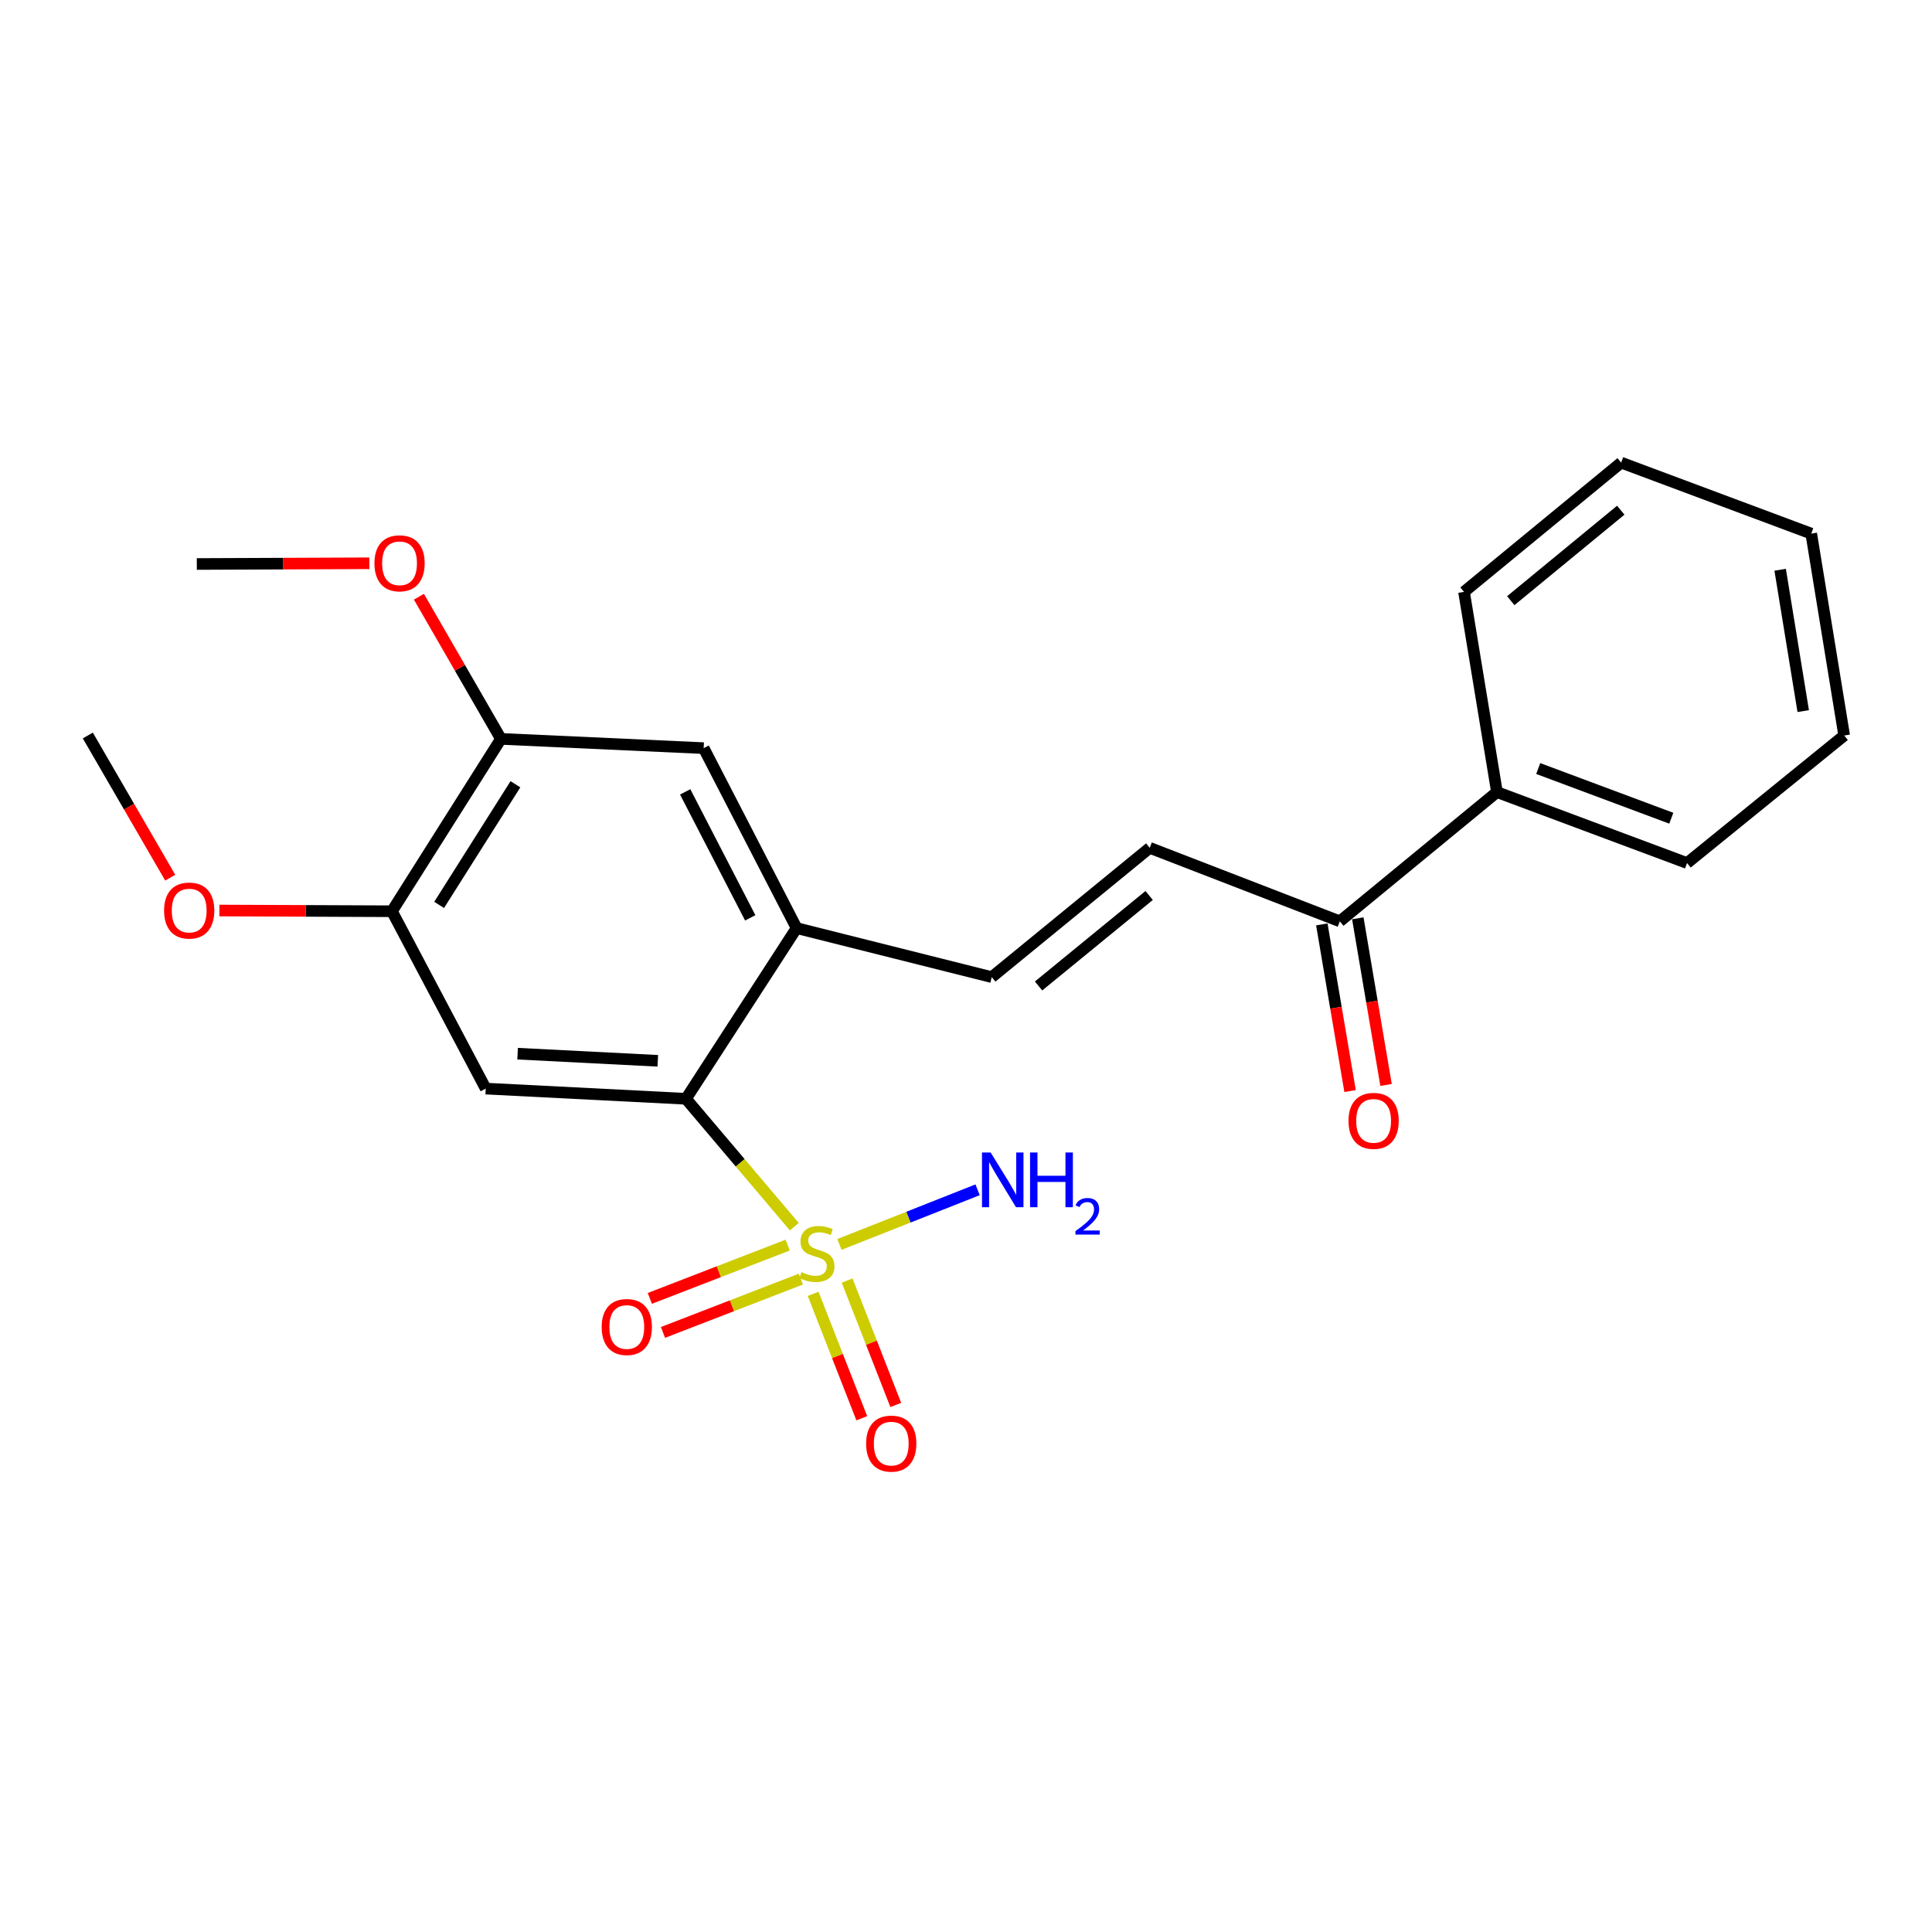 <?xml version='1.0' encoding='iso-8859-1'?>
<svg version='1.1' baseProfile='full'
              xmlns='http://www.w3.org/2000/svg'
                      xmlns:rdkit='http://www.rdkit.org/xml'
                      xmlns:xlink='http://www.w3.org/1999/xlink'
                  xml:space='preserve'
width='1000px' height='1000px' viewBox='0 0 1000 1000'>
<!-- END OF HEADER -->
<rect style='opacity:1.0;fill:#FFFFFF;stroke:none' width='1000' height='1000' x='0' y='0'> </rect>
<path class='bond-0' d='M 411.123,634.92 L 383.092,601.828' style='fill:none;fill-rule:evenodd;stroke:#CCCC00;stroke-width:6px;stroke-linecap:butt;stroke-linejoin:miter;stroke-opacity:1' />
<path class='bond-0' d='M 383.092,601.828 L 355.061,568.735' style='fill:none;fill-rule:evenodd;stroke:#000000;stroke-width:6px;stroke-linecap:butt;stroke-linejoin:miter;stroke-opacity:1' />
<path class='bond-8' d='M 420.88,669.696 L 433.471,701.888' style='fill:none;fill-rule:evenodd;stroke:#CCCC00;stroke-width:6px;stroke-linecap:butt;stroke-linejoin:miter;stroke-opacity:1' />
<path class='bond-8' d='M 433.471,701.888 L 446.061,734.08' style='fill:none;fill-rule:evenodd;stroke:#FF0000;stroke-width:6px;stroke-linecap:butt;stroke-linejoin:miter;stroke-opacity:1' />
<path class='bond-8' d='M 438.473,662.816 L 451.063,695.007' style='fill:none;fill-rule:evenodd;stroke:#CCCC00;stroke-width:6px;stroke-linecap:butt;stroke-linejoin:miter;stroke-opacity:1' />
<path class='bond-8' d='M 451.063,695.007 L 463.653,727.199' style='fill:none;fill-rule:evenodd;stroke:#FF0000;stroke-width:6px;stroke-linecap:butt;stroke-linejoin:miter;stroke-opacity:1' />
<path class='bond-9' d='M 407.701,644.455 L 372.023,658.249' style='fill:none;fill-rule:evenodd;stroke:#CCCC00;stroke-width:6px;stroke-linecap:butt;stroke-linejoin:miter;stroke-opacity:1' />
<path class='bond-9' d='M 372.023,658.249 L 336.345,672.043' style='fill:none;fill-rule:evenodd;stroke:#FF0000;stroke-width:6px;stroke-linecap:butt;stroke-linejoin:miter;stroke-opacity:1' />
<path class='bond-9' d='M 414.513,662.074 L 378.835,675.868' style='fill:none;fill-rule:evenodd;stroke:#CCCC00;stroke-width:6px;stroke-linecap:butt;stroke-linejoin:miter;stroke-opacity:1' />
<path class='bond-9' d='M 378.835,675.868 L 343.157,689.662' style='fill:none;fill-rule:evenodd;stroke:#FF0000;stroke-width:6px;stroke-linecap:butt;stroke-linejoin:miter;stroke-opacity:1' />
<path class='bond-11' d='M 434.49,644.121 L 470.247,629.98' style='fill:none;fill-rule:evenodd;stroke:#CCCC00;stroke-width:6px;stroke-linecap:butt;stroke-linejoin:miter;stroke-opacity:1' />
<path class='bond-11' d='M 470.247,629.98 L 506.004,615.838' style='fill:none;fill-rule:evenodd;stroke:#0000FF;stroke-width:6px;stroke-linecap:butt;stroke-linejoin:miter;stroke-opacity:1' />
<path class='bond-1' d='M 355.061,568.735 L 251.408,563.457' style='fill:none;fill-rule:evenodd;stroke:#000000;stroke-width:6px;stroke-linecap:butt;stroke-linejoin:miter;stroke-opacity:1' />
<path class='bond-1' d='M 340.474,549.078 L 267.917,545.383' style='fill:none;fill-rule:evenodd;stroke:#000000;stroke-width:6px;stroke-linecap:butt;stroke-linejoin:miter;stroke-opacity:1' />
<path class='bond-2' d='M 355.061,568.735 L 412.319,480.383' style='fill:none;fill-rule:evenodd;stroke:#000000;stroke-width:6px;stroke-linecap:butt;stroke-linejoin:miter;stroke-opacity:1' />
<path class='bond-5' d='M 251.408,563.457 L 202.871,471.662' style='fill:none;fill-rule:evenodd;stroke:#000000;stroke-width:6px;stroke-linecap:butt;stroke-linejoin:miter;stroke-opacity:1' />
<path class='bond-3' d='M 412.319,480.383 L 513.328,505.758' style='fill:none;fill-rule:evenodd;stroke:#000000;stroke-width:6px;stroke-linecap:butt;stroke-linejoin:miter;stroke-opacity:1' />
<path class='bond-6' d='M 412.319,480.383 L 364.223,387.234' style='fill:none;fill-rule:evenodd;stroke:#000000;stroke-width:6px;stroke-linecap:butt;stroke-linejoin:miter;stroke-opacity:1' />
<path class='bond-6' d='M 388.32,475.077 L 354.653,409.873' style='fill:none;fill-rule:evenodd;stroke:#000000;stroke-width:6px;stroke-linecap:butt;stroke-linejoin:miter;stroke-opacity:1' />
<path class='bond-4' d='M 513.328,505.758 L 595.101,438.846' style='fill:none;fill-rule:evenodd;stroke:#000000;stroke-width:6px;stroke-linecap:butt;stroke-linejoin:miter;stroke-opacity:1' />
<path class='bond-4' d='M 537.556,510.341 L 594.797,463.502' style='fill:none;fill-rule:evenodd;stroke:#000000;stroke-width:6px;stroke-linecap:butt;stroke-linejoin:miter;stroke-opacity:1' />
<path class='bond-10' d='M 595.101,438.846 L 693.486,476.888' style='fill:none;fill-rule:evenodd;stroke:#000000;stroke-width:6px;stroke-linecap:butt;stroke-linejoin:miter;stroke-opacity:1' />
<path class='bond-14' d='M 202.871,471.662 L 158.211,471.474' style='fill:none;fill-rule:evenodd;stroke:#000000;stroke-width:6px;stroke-linecap:butt;stroke-linejoin:miter;stroke-opacity:1' />
<path class='bond-14' d='M 158.211,471.474 L 113.55,471.287' style='fill:none;fill-rule:evenodd;stroke:#FF0000;stroke-width:6px;stroke-linecap:butt;stroke-linejoin:miter;stroke-opacity:1' />
<path class='bond-23' d='M 202.871,471.662 L 259.279,382.449' style='fill:none;fill-rule:evenodd;stroke:#000000;stroke-width:6px;stroke-linecap:butt;stroke-linejoin:miter;stroke-opacity:1' />
<path class='bond-23' d='M 227.298,468.375 L 266.784,405.926' style='fill:none;fill-rule:evenodd;stroke:#000000;stroke-width:6px;stroke-linecap:butt;stroke-linejoin:miter;stroke-opacity:1' />
<path class='bond-7' d='M 364.223,387.234 L 259.279,382.449' style='fill:none;fill-rule:evenodd;stroke:#000000;stroke-width:6px;stroke-linecap:butt;stroke-linejoin:miter;stroke-opacity:1' />
<path class='bond-15' d='M 259.279,382.449 L 238.057,345.658' style='fill:none;fill-rule:evenodd;stroke:#000000;stroke-width:6px;stroke-linecap:butt;stroke-linejoin:miter;stroke-opacity:1' />
<path class='bond-15' d='M 238.057,345.658 L 216.835,308.868' style='fill:none;fill-rule:evenodd;stroke:#FF0000;stroke-width:6px;stroke-linecap:butt;stroke-linejoin:miter;stroke-opacity:1' />
<path class='bond-12' d='M 684.174,478.467 L 691.485,521.594' style='fill:none;fill-rule:evenodd;stroke:#000000;stroke-width:6px;stroke-linecap:butt;stroke-linejoin:miter;stroke-opacity:1' />
<path class='bond-12' d='M 691.485,521.594 L 698.797,564.722' style='fill:none;fill-rule:evenodd;stroke:#FF0000;stroke-width:6px;stroke-linecap:butt;stroke-linejoin:miter;stroke-opacity:1' />
<path class='bond-12' d='M 702.798,475.309 L 710.109,518.437' style='fill:none;fill-rule:evenodd;stroke:#000000;stroke-width:6px;stroke-linecap:butt;stroke-linejoin:miter;stroke-opacity:1' />
<path class='bond-12' d='M 710.109,518.437 L 717.421,561.565' style='fill:none;fill-rule:evenodd;stroke:#FF0000;stroke-width:6px;stroke-linecap:butt;stroke-linejoin:miter;stroke-opacity:1' />
<path class='bond-13' d='M 693.486,476.888 L 774.818,409.986' style='fill:none;fill-rule:evenodd;stroke:#000000;stroke-width:6px;stroke-linecap:butt;stroke-linejoin:miter;stroke-opacity:1' />
<path class='bond-16' d='M 774.818,409.986 L 873.214,446.717' style='fill:none;fill-rule:evenodd;stroke:#000000;stroke-width:6px;stroke-linecap:butt;stroke-linejoin:miter;stroke-opacity:1' />
<path class='bond-16' d='M 796.183,397.799 L 865.06,423.51' style='fill:none;fill-rule:evenodd;stroke:#000000;stroke-width:6px;stroke-linecap:butt;stroke-linejoin:miter;stroke-opacity:1' />
<path class='bond-17' d='M 774.818,409.986 L 757.775,306.354' style='fill:none;fill-rule:evenodd;stroke:#000000;stroke-width:6px;stroke-linecap:butt;stroke-linejoin:miter;stroke-opacity:1' />
<path class='bond-19' d='M 88.11,454.285 L 66.782,417.491' style='fill:none;fill-rule:evenodd;stroke:#FF0000;stroke-width:6px;stroke-linecap:butt;stroke-linejoin:miter;stroke-opacity:1' />
<path class='bond-19' d='M 66.782,417.491 L 45.455,380.696' style='fill:none;fill-rule:evenodd;stroke:#000000;stroke-width:6px;stroke-linecap:butt;stroke-linejoin:miter;stroke-opacity:1' />
<path class='bond-18' d='M 191.183,291.549 L 146.522,291.736' style='fill:none;fill-rule:evenodd;stroke:#FF0000;stroke-width:6px;stroke-linecap:butt;stroke-linejoin:miter;stroke-opacity:1' />
<path class='bond-18' d='M 146.522,291.736 L 101.862,291.924' style='fill:none;fill-rule:evenodd;stroke:#000000;stroke-width:6px;stroke-linecap:butt;stroke-linejoin:miter;stroke-opacity:1' />
<path class='bond-21' d='M 873.214,446.717 L 954.545,380.696' style='fill:none;fill-rule:evenodd;stroke:#000000;stroke-width:6px;stroke-linecap:butt;stroke-linejoin:miter;stroke-opacity:1' />
<path class='bond-20' d='M 757.775,306.354 L 839.107,239.452' style='fill:none;fill-rule:evenodd;stroke:#000000;stroke-width:6px;stroke-linecap:butt;stroke-linejoin:miter;stroke-opacity:1' />
<path class='bond-20' d='M 781.975,310.907 L 838.907,264.075' style='fill:none;fill-rule:evenodd;stroke:#000000;stroke-width:6px;stroke-linecap:butt;stroke-linejoin:miter;stroke-opacity:1' />
<path class='bond-22' d='M 839.107,239.452 L 937.492,276.193' style='fill:none;fill-rule:evenodd;stroke:#000000;stroke-width:6px;stroke-linecap:butt;stroke-linejoin:miter;stroke-opacity:1' />
<path class='bond-24' d='M 954.545,380.696 L 937.492,276.193' style='fill:none;fill-rule:evenodd;stroke:#000000;stroke-width:6px;stroke-linecap:butt;stroke-linejoin:miter;stroke-opacity:1' />
<path class='bond-24' d='M 933.344,368.063 L 921.407,294.91' style='fill:none;fill-rule:evenodd;stroke:#000000;stroke-width:6px;stroke-linecap:butt;stroke-linejoin:miter;stroke-opacity:1' />
<path  class='atom-0' d='M 414.824 658.454
Q 415.144 658.574, 416.464 659.134
Q 417.784 659.694, 419.224 660.054
Q 420.704 660.374, 422.144 660.374
Q 424.824 660.374, 426.384 659.094
Q 427.944 657.774, 427.944 655.494
Q 427.944 653.934, 427.144 652.974
Q 426.384 652.014, 425.184 651.494
Q 423.984 650.974, 421.984 650.374
Q 419.464 649.614, 417.944 648.894
Q 416.464 648.174, 415.384 646.654
Q 414.344 645.134, 414.344 642.574
Q 414.344 639.014, 416.744 636.814
Q 419.184 634.614, 423.984 634.614
Q 427.264 634.614, 430.984 636.174
L 430.064 639.254
Q 426.664 637.854, 424.104 637.854
Q 421.344 637.854, 419.824 639.014
Q 418.304 640.134, 418.344 642.094
Q 418.344 643.614, 419.104 644.534
Q 419.904 645.454, 421.024 645.974
Q 422.184 646.494, 424.104 647.094
Q 426.664 647.894, 428.184 648.694
Q 429.704 649.494, 430.784 651.134
Q 431.904 652.734, 431.904 655.494
Q 431.904 659.414, 429.264 661.534
Q 426.664 663.614, 422.304 663.614
Q 419.784 663.614, 417.864 663.054
Q 415.984 662.534, 413.744 661.614
L 414.824 658.454
' fill='#CCCC00'/>
<path  class='atom-9' d='M 448.307 747.21
Q 448.307 740.41, 451.667 736.61
Q 455.027 732.81, 461.307 732.81
Q 467.587 732.81, 470.947 736.61
Q 474.307 740.41, 474.307 747.21
Q 474.307 754.09, 470.907 758.01
Q 467.507 761.89, 461.307 761.89
Q 455.067 761.89, 451.667 758.01
Q 448.307 754.13, 448.307 747.21
M 461.307 758.69
Q 465.627 758.69, 467.947 755.81
Q 470.307 752.89, 470.307 747.21
Q 470.307 741.65, 467.947 738.85
Q 465.627 736.01, 461.307 736.01
Q 456.987 736.01, 454.627 738.81
Q 452.307 741.61, 452.307 747.21
Q 452.307 752.93, 454.627 755.81
Q 456.987 758.69, 461.307 758.69
' fill='#FF0000'/>
<path  class='atom-10' d='M 311.428 686.857
Q 311.428 680.057, 314.788 676.257
Q 318.148 672.457, 324.428 672.457
Q 330.708 672.457, 334.068 676.257
Q 337.428 680.057, 337.428 686.857
Q 337.428 693.737, 334.028 697.657
Q 330.628 701.537, 324.428 701.537
Q 318.188 701.537, 314.788 697.657
Q 311.428 693.777, 311.428 686.857
M 324.428 698.337
Q 328.748 698.337, 331.068 695.457
Q 333.428 692.537, 333.428 686.857
Q 333.428 681.297, 331.068 678.497
Q 328.748 675.657, 324.428 675.657
Q 320.108 675.657, 317.748 678.457
Q 315.428 681.257, 315.428 686.857
Q 315.428 692.577, 317.748 695.457
Q 320.108 698.337, 324.428 698.337
' fill='#FF0000'/>
<path  class='atom-12' d='M 512.756 596.532
L 522.036 611.532
Q 522.956 613.012, 524.436 615.692
Q 525.916 618.372, 525.996 618.532
L 525.996 596.532
L 529.756 596.532
L 529.756 624.852
L 525.876 624.852
L 515.916 608.452
Q 514.756 606.532, 513.516 604.332
Q 512.316 602.132, 511.956 601.452
L 511.956 624.852
L 508.276 624.852
L 508.276 596.532
L 512.756 596.532
' fill='#0000FF'/>
<path  class='atom-12' d='M 533.156 596.532
L 536.996 596.532
L 536.996 608.572
L 551.476 608.572
L 551.476 596.532
L 555.316 596.532
L 555.316 624.852
L 551.476 624.852
L 551.476 611.772
L 536.996 611.772
L 536.996 624.852
L 533.156 624.852
L 533.156 596.532
' fill='#0000FF'/>
<path  class='atom-12' d='M 556.689 623.859
Q 557.375 622.09, 559.012 621.113
Q 560.649 620.11, 562.919 620.11
Q 565.744 620.11, 567.328 621.641
Q 568.912 623.172, 568.912 625.891
Q 568.912 628.663, 566.853 631.251
Q 564.82 633.838, 560.596 636.9
L 569.229 636.9
L 569.229 639.012
L 556.636 639.012
L 556.636 637.243
Q 560.121 634.762, 562.18 632.914
Q 564.266 631.066, 565.269 629.403
Q 566.272 627.739, 566.272 626.023
Q 566.272 624.228, 565.374 623.225
Q 564.477 622.222, 562.919 622.222
Q 561.414 622.222, 560.411 622.829
Q 559.408 623.436, 558.695 624.783
L 556.689 623.859
' fill='#0000FF'/>
<path  class='atom-13' d='M 697.98 580.16
Q 697.98 573.36, 701.34 569.56
Q 704.7 565.76, 710.98 565.76
Q 717.26 565.76, 720.62 569.56
Q 723.98 573.36, 723.98 580.16
Q 723.98 587.04, 720.58 590.96
Q 717.18 594.84, 710.98 594.84
Q 704.74 594.84, 701.34 590.96
Q 697.98 587.08, 697.98 580.16
M 710.98 591.64
Q 715.3 591.64, 717.62 588.76
Q 719.98 585.84, 719.98 580.16
Q 719.98 574.6, 717.62 571.8
Q 715.3 568.96, 710.98 568.96
Q 706.66 568.96, 704.3 571.76
Q 701.98 574.56, 701.98 580.16
Q 701.98 585.88, 704.3 588.76
Q 706.66 591.64, 710.98 591.64
' fill='#FF0000'/>
<path  class='atom-15' d='M 84.927 471.301
Q 84.927 464.501, 88.287 460.701
Q 91.647 456.901, 97.927 456.901
Q 104.207 456.901, 107.567 460.701
Q 110.927 464.501, 110.927 471.301
Q 110.927 478.181, 107.527 482.101
Q 104.127 485.981, 97.927 485.981
Q 91.687 485.981, 88.287 482.101
Q 84.927 478.221, 84.927 471.301
M 97.927 482.781
Q 102.247 482.781, 104.567 479.901
Q 106.927 476.981, 106.927 471.301
Q 106.927 465.741, 104.567 462.941
Q 102.247 460.101, 97.927 460.101
Q 93.607 460.101, 91.247 462.901
Q 88.927 465.701, 88.927 471.301
Q 88.927 477.021, 91.247 479.901
Q 93.607 482.781, 97.927 482.781
' fill='#FF0000'/>
<path  class='atom-16' d='M 193.806 291.563
Q 193.806 284.763, 197.166 280.963
Q 200.526 277.163, 206.806 277.163
Q 213.086 277.163, 216.446 280.963
Q 219.806 284.763, 219.806 291.563
Q 219.806 298.443, 216.406 302.363
Q 213.006 306.243, 206.806 306.243
Q 200.566 306.243, 197.166 302.363
Q 193.806 298.483, 193.806 291.563
M 206.806 303.043
Q 211.126 303.043, 213.446 300.163
Q 215.806 297.243, 215.806 291.563
Q 215.806 286.003, 213.446 283.203
Q 211.126 280.363, 206.806 280.363
Q 202.486 280.363, 200.126 283.163
Q 197.806 285.963, 197.806 291.563
Q 197.806 297.283, 200.126 300.163
Q 202.486 303.043, 206.806 303.043
' fill='#FF0000'/>
</svg>
